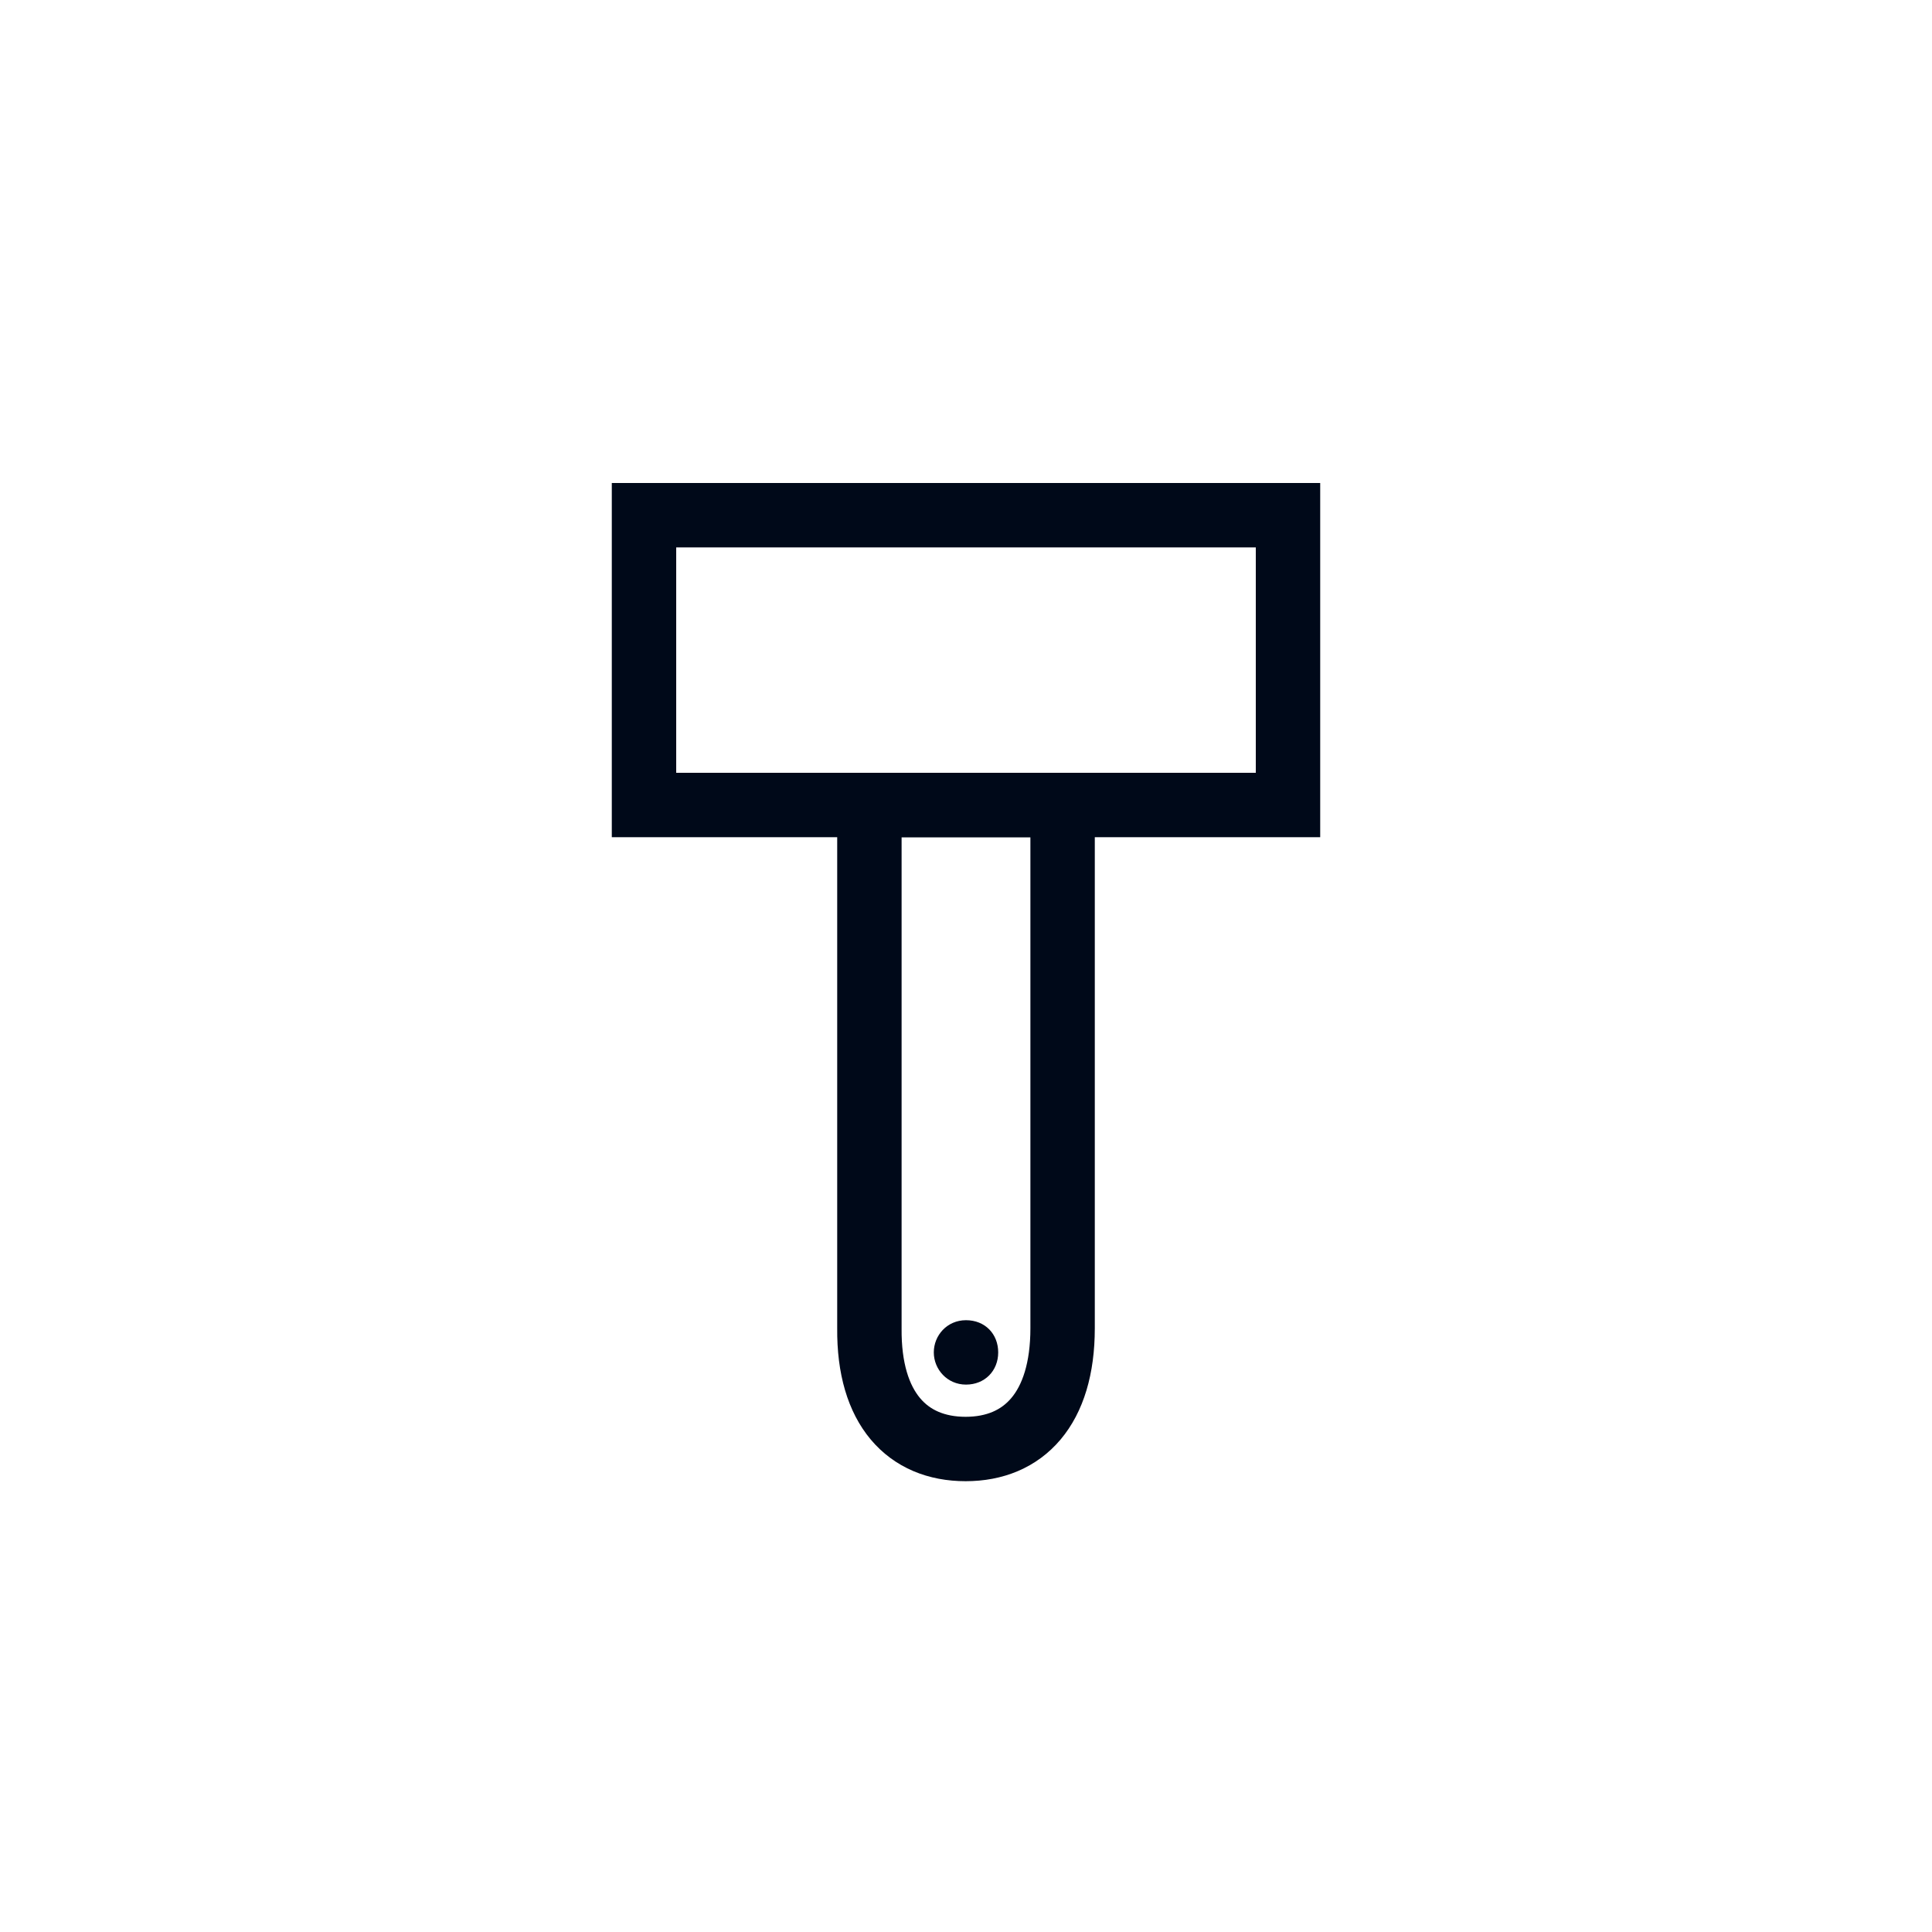 <svg width="60" height="60" viewBox="0 0 60 60" fill="none" xmlns="http://www.w3.org/2000/svg">
<mask id="mask0" mask-type="alpha" maskUnits="userSpaceOnUse" x="0" y="0" width="60" height="60">
<rect width="60" height="60" fill="#C4C4C4"/>
</mask>
<g mask="url(#mask0)">
<path d="M29 42C29 41.477 29.407 41 30 41C30.594 41 31 41.43 31 42C31 42.57 30.586 43 30 43C29.415 43 29 42.523 29 42Z" fill="#000919"/>
<path d="M27 25V41.25C26.976 43.75 28.181 45 29.988 45C31.795 45 33 43.75 33 41.25V25H27Z" stroke="#000919" stroke-width="2"/>
<path d="M20 16V25H40V16L20 16Z" stroke="#000919" stroke-width="2"/>
</g>
</svg>
